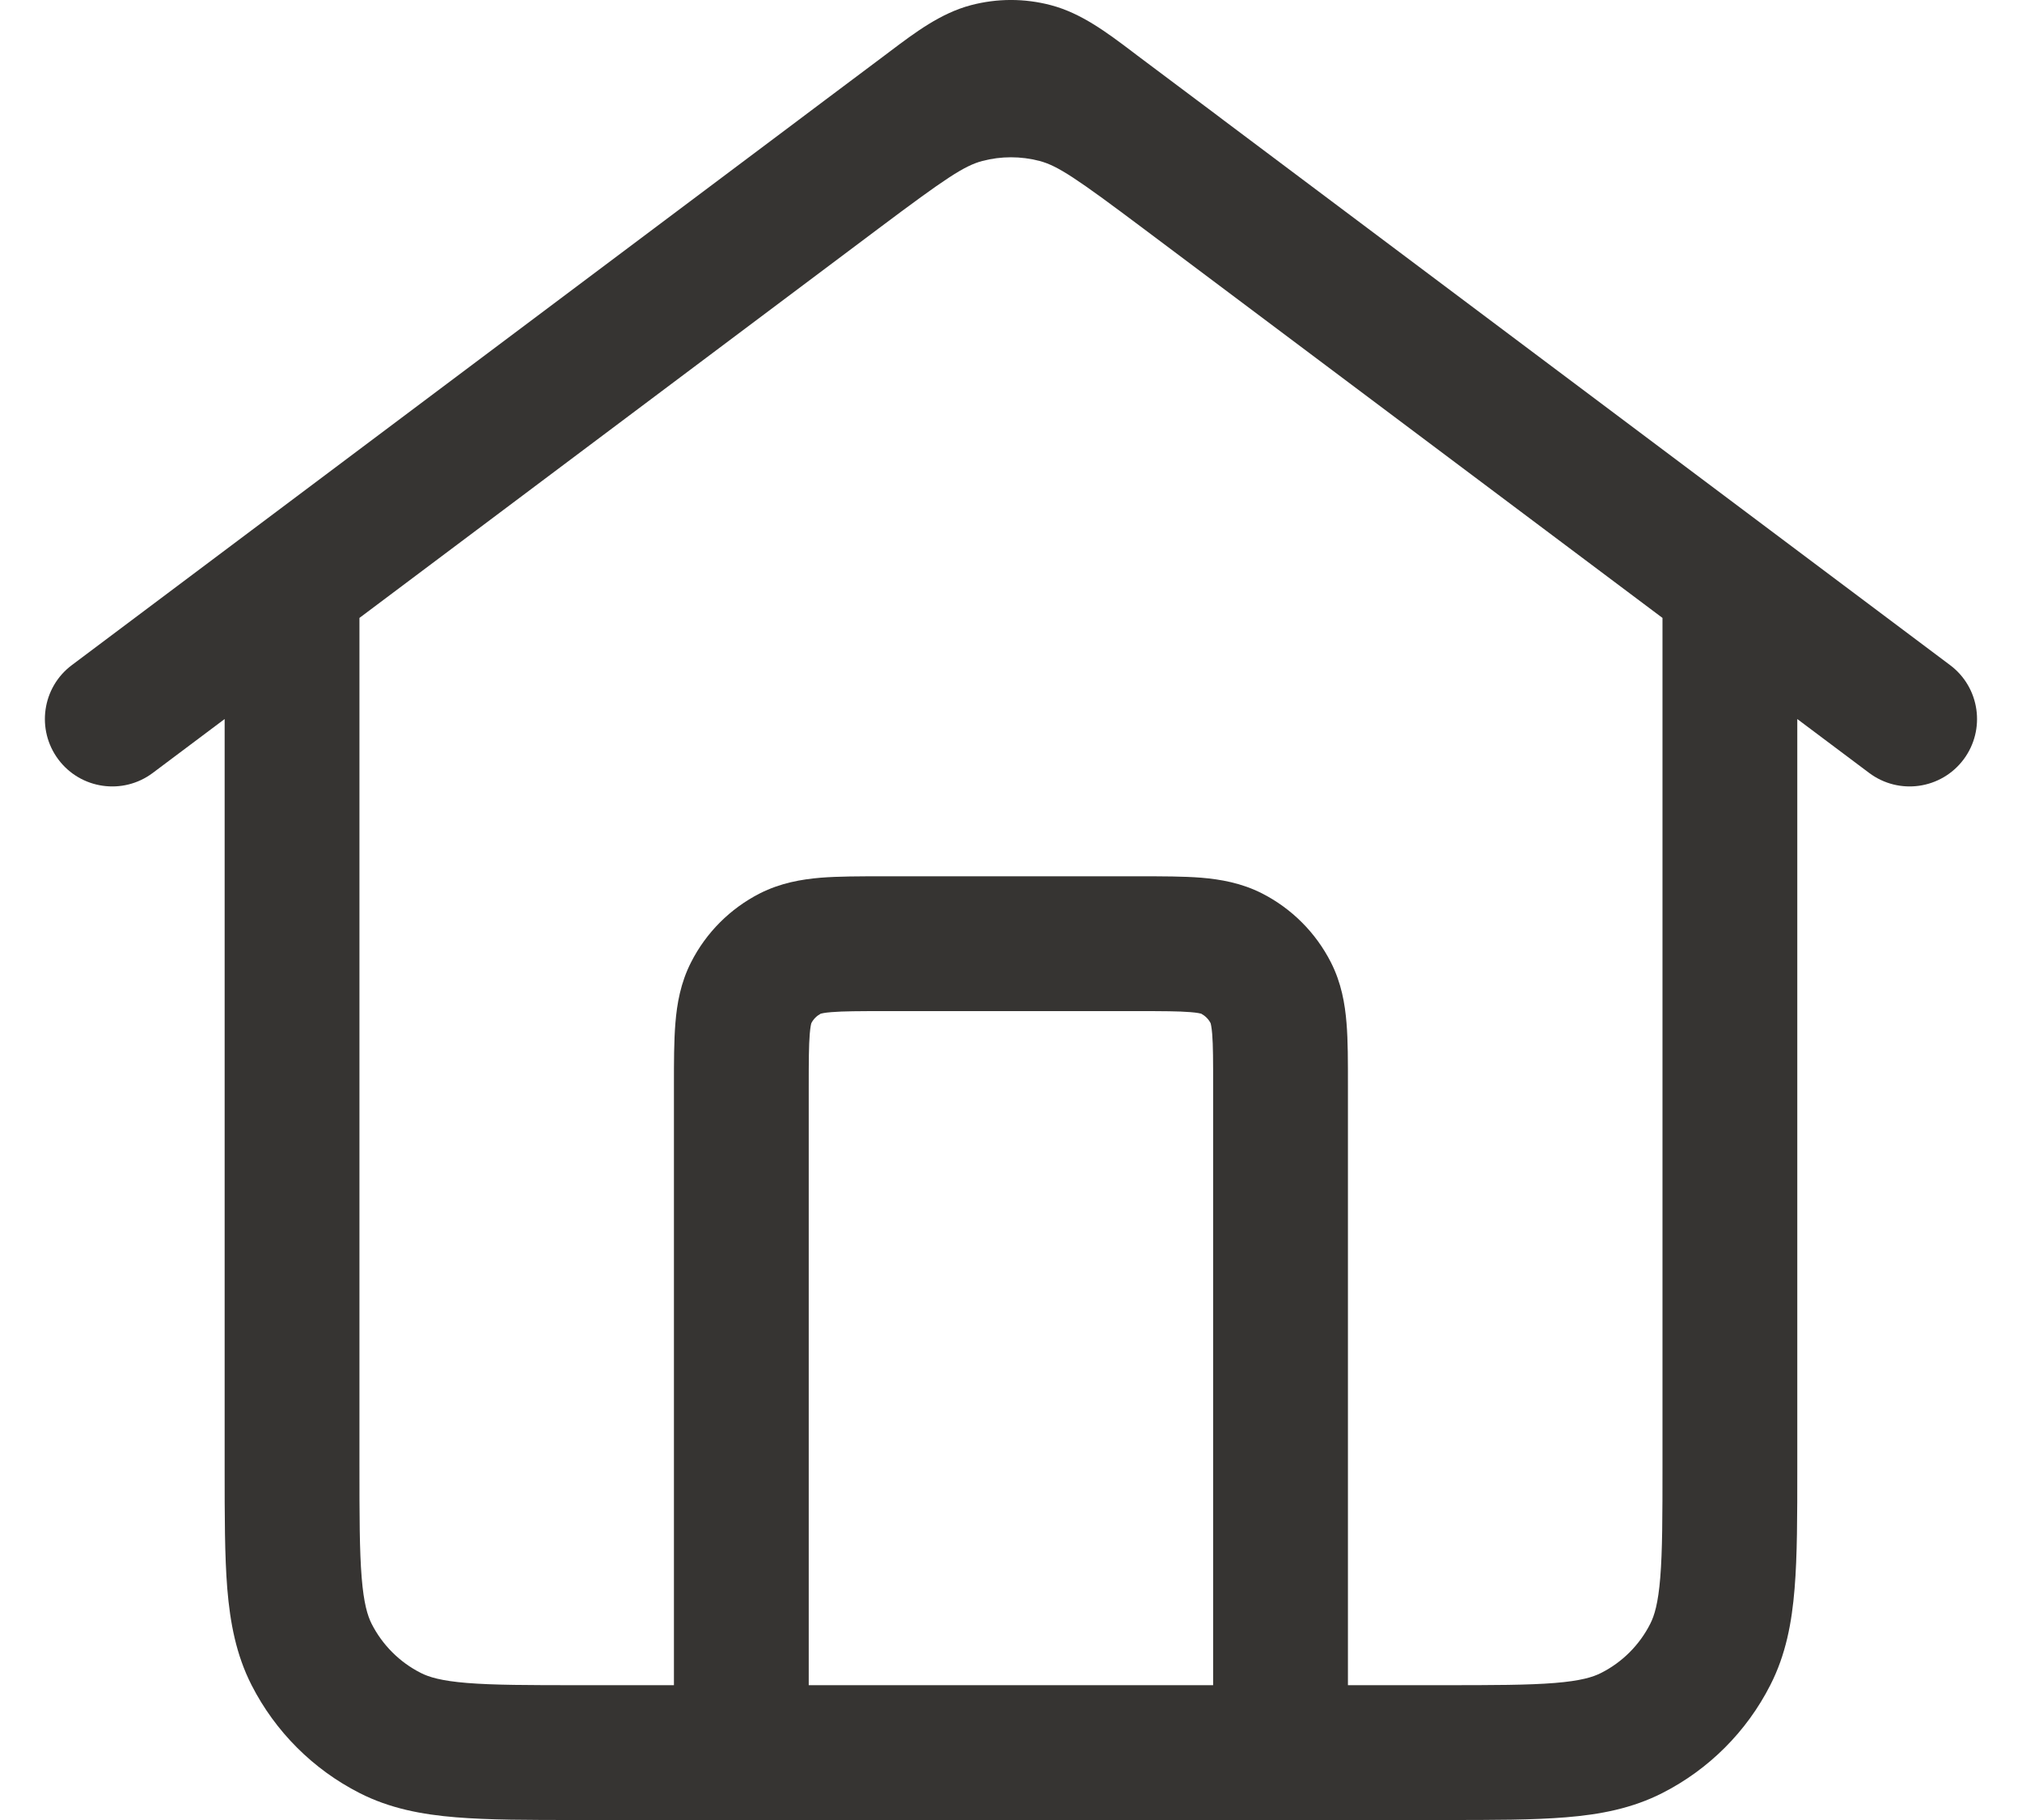 <svg viewBox="0 0 30 27" fill="none" xmlns="http://www.w3.org/2000/svg"><path fill-rule="evenodd" clip-rule="evenodd" d="M13.039 3.387L5.333 9.167V21.733C5.333 22.497 5.334 23.009 5.366 23.403C5.397 23.786 5.453 23.969 5.514 24.09C5.674 24.404 5.929 24.659 6.243 24.818C6.364 24.88 6.547 24.936 6.929 24.967C7.324 24.999 7.836 25 8.599 25H9.999L9.999 16.098C9.999 15.755 9.999 15.44 10.021 15.176C10.044 14.892 10.097 14.581 10.254 14.274C10.477 13.835 10.834 13.478 11.273 13.254C11.581 13.098 11.891 13.045 12.176 13.021C12.439 13 12.755 13 13.098 13H16.901C17.244 13 17.56 13 17.823 13.021C18.107 13.045 18.418 13.098 18.725 13.254C19.164 13.478 19.521 13.835 19.745 14.274C19.902 14.581 19.955 14.892 19.978 15.176C20 15.44 19.999 15.755 19.999 16.098V25H21.399C22.163 25 22.675 24.999 23.069 24.967C23.452 24.936 23.635 24.88 23.756 24.818C24.07 24.659 24.325 24.404 24.484 24.09C24.546 23.969 24.602 23.786 24.633 23.403C24.665 23.009 24.666 22.497 24.666 21.733V9.167L16.959 3.387C15.97 2.645 15.693 2.459 15.424 2.388C15.146 2.315 14.853 2.315 14.575 2.388C14.306 2.459 14.029 2.645 13.039 3.387ZM26.666 10.667V21.774C26.666 22.486 26.666 23.081 26.626 23.566C26.585 24.073 26.496 24.548 26.266 24.998C25.915 25.688 25.354 26.249 24.664 26.6C24.214 26.829 23.739 26.919 23.232 26.96C22.747 27 22.152 27 21.44 27H8.559C7.847 27 7.252 27 6.767 26.96C6.26 26.919 5.784 26.829 5.335 26.6C4.645 26.249 4.084 25.688 3.732 24.998C3.503 24.548 3.414 24.073 3.372 23.566C3.333 23.081 3.333 22.486 3.333 21.774L3.333 10.667L2.266 11.467C1.824 11.798 1.197 11.709 0.866 11.267C0.535 10.825 0.624 10.198 1.066 9.867L11.839 1.787C11.843 1.784 11.847 1.781 11.851 1.778C11.894 1.746 11.937 1.713 11.98 1.681C12.07 1.613 12.159 1.547 12.245 1.482L13.119 0.827C13.15 0.804 13.181 0.78 13.212 0.757C13.573 0.485 13.957 0.195 14.405 0.077C14.795 -0.026 15.204 -0.026 15.593 0.077C16.042 0.195 16.426 0.485 16.787 0.757C16.818 0.78 16.849 0.804 16.879 0.827L17.753 1.482C17.84 1.547 17.928 1.613 18.019 1.681C18.065 1.716 18.112 1.751 18.159 1.787L26.266 7.867C26.266 7.867 26.266 7.867 26.266 7.867L28.933 9.867C29.375 10.198 29.464 10.825 29.133 11.267C28.801 11.709 28.175 11.798 27.733 11.467L26.666 10.667ZM11.999 25H17.999V16.133C17.999 15.743 17.999 15.511 17.985 15.339C17.976 15.234 17.965 15.19 17.961 15.178C17.93 15.118 17.881 15.07 17.822 15.038C17.81 15.035 17.765 15.023 17.66 15.015C17.488 15.001 17.256 15 16.866 15H13.133C12.743 15 12.511 15.001 12.338 15.015C12.233 15.023 12.189 15.035 12.177 15.038C12.118 15.07 12.069 15.118 12.038 15.178C12.034 15.19 12.023 15.234 12.014 15.339C12 15.511 11.999 15.743 11.999 16.133V25ZM12.039 15.175C12.039 15.175 12.039 15.175 12.038 15.177ZM12.174 15.04C12.174 15.04 12.175 15.039 12.176 15.039ZM17.825 15.04C17.825 15.04 17.824 15.039 17.823 15.039Z" fill="#363432"/></svg>